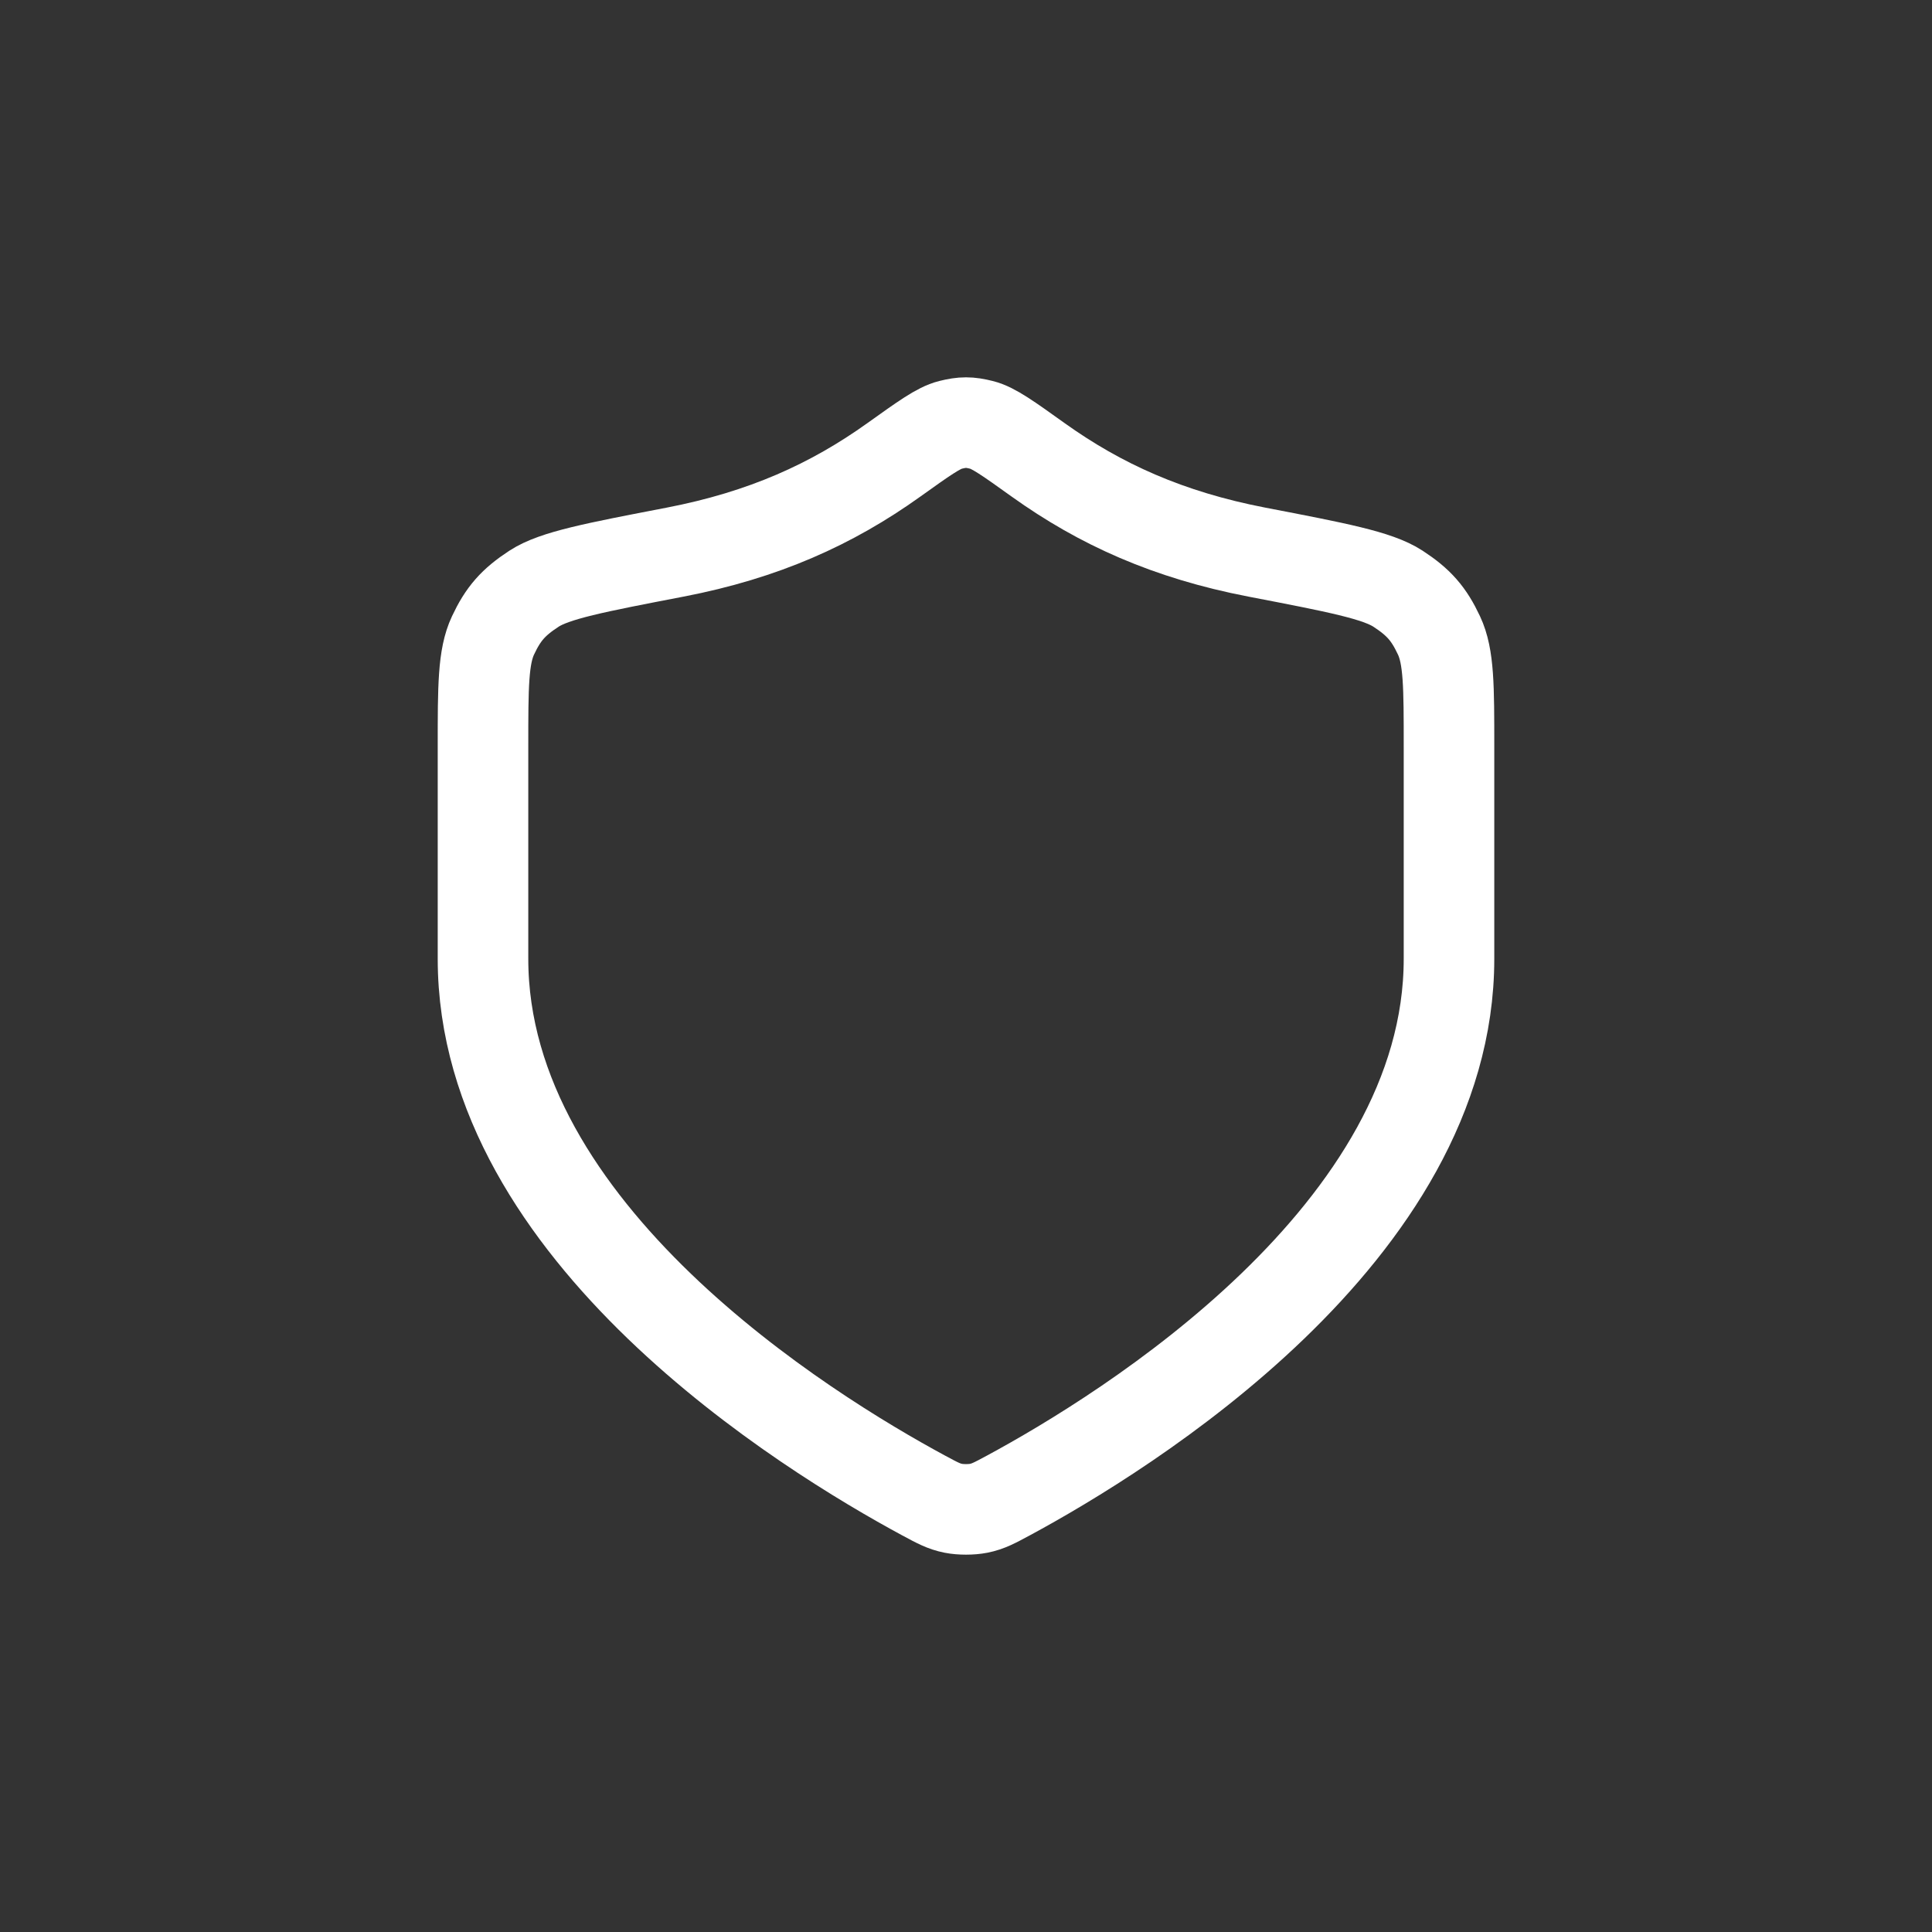 <svg width="32" height="32" viewBox="0 0 32 32" fill="none" xmlns="http://www.w3.org/2000/svg">
<rect x="0" y="0" width="32" height="32" fill="#333333" stroke="none"/>
<path d="M15.302 24.772C15.523 24.891 15.634 24.951 15.79 24.982C15.912 25.006 16.088 25.006 16.21 24.982C16.366 24.951 16.477 24.891 16.698 24.772C18.646 23.721 24 20.42 24 15.88V12.366C24 11.373 24 10.877 23.834 10.524C23.666 10.166 23.499 9.975 23.154 9.75C22.814 9.529 22.149 9.401 20.818 9.145C19.351 8.862 18.224 8.353 17.194 7.616C16.701 7.263 16.454 7.086 16.26 7.038C16.056 6.987 15.944 6.987 15.74 7.038C15.546 7.086 15.3 7.263 14.806 7.616C13.776 8.353 12.649 8.862 11.182 9.145C9.851 9.401 9.186 9.529 8.846 9.75C8.501 9.975 8.334 10.166 8.166 10.524C8 10.877 8 11.373 8 12.366V15.88C8 20.42 13.354 23.721 15.302 24.772Z" stroke="white" stroke-width="1.5" stroke-linecap="round" stroke-linejoin="round"/>
</svg>
